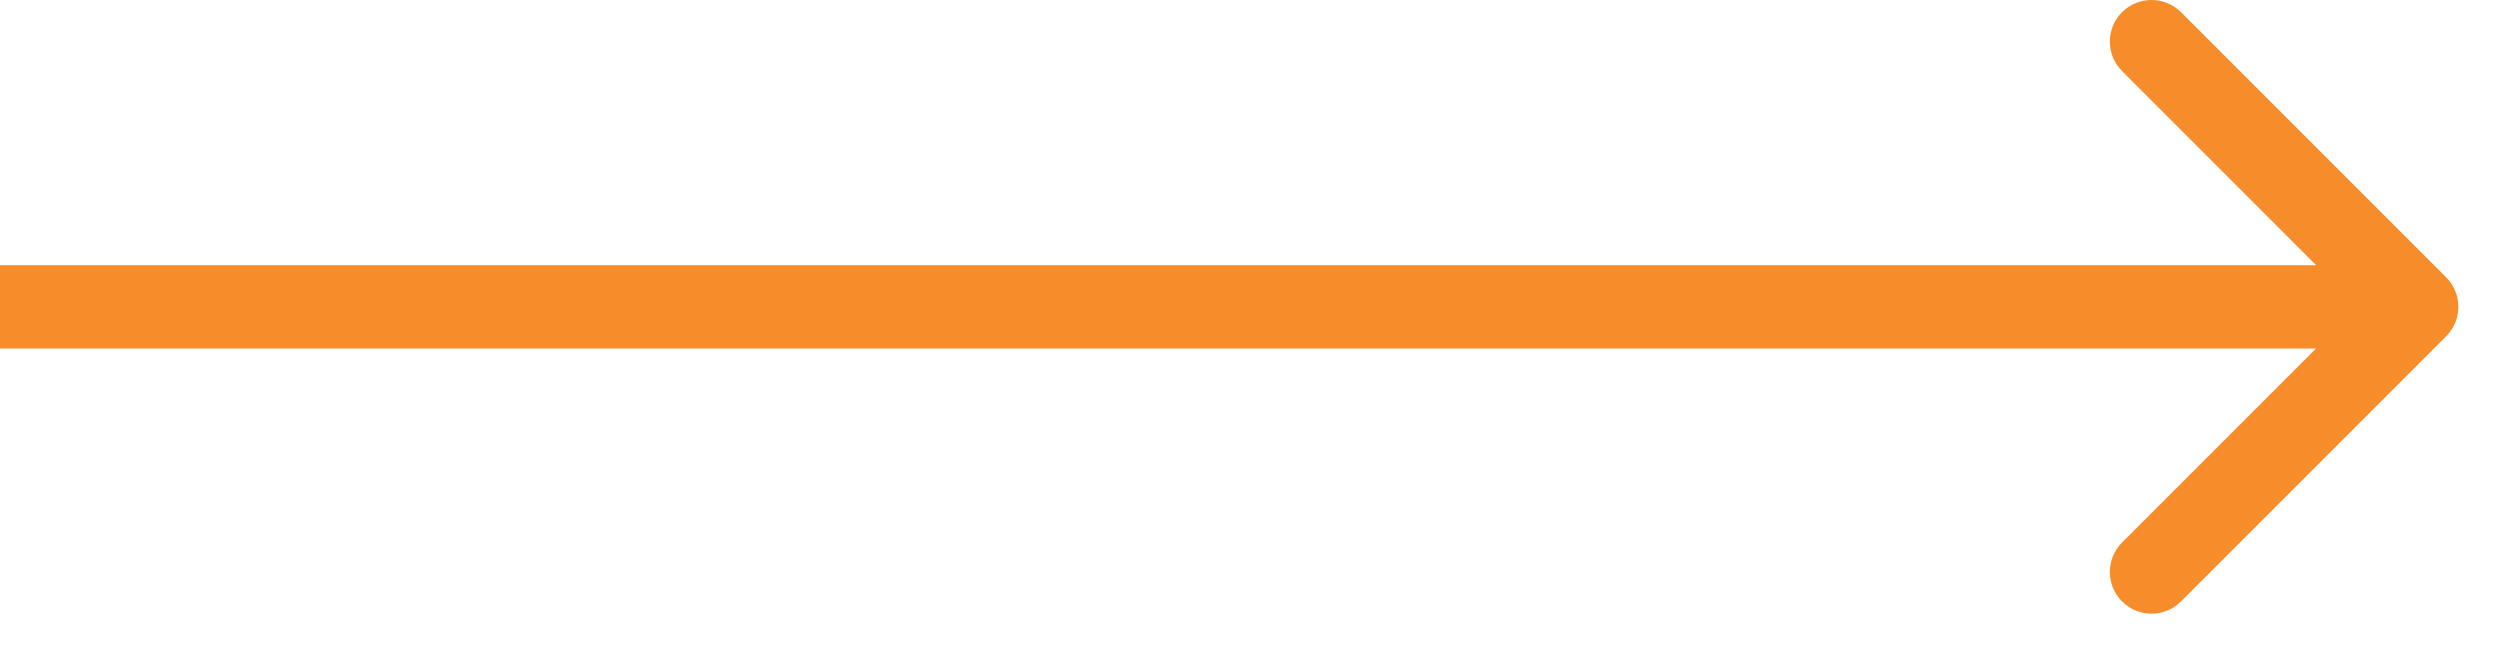 <?xml version="1.0" encoding="UTF-8"?> <svg xmlns="http://www.w3.org/2000/svg" width="30" height="8" viewBox="0 0 30 8" fill="none"><path d="M29.354 4.035C29.549 3.84 29.549 3.524 29.354 3.328L26.172 0.146C25.976 -0.049 25.66 -0.049 25.465 0.146C25.269 0.342 25.269 0.658 25.465 0.853L28.293 3.682L25.465 6.51C25.269 6.706 25.269 7.022 25.465 7.217C25.66 7.413 25.976 7.413 26.172 7.217L29.354 4.035ZM0 3.682V4.182H29V3.682V3.182H0V3.682Z" fill="#F68C2A"></path></svg> 
